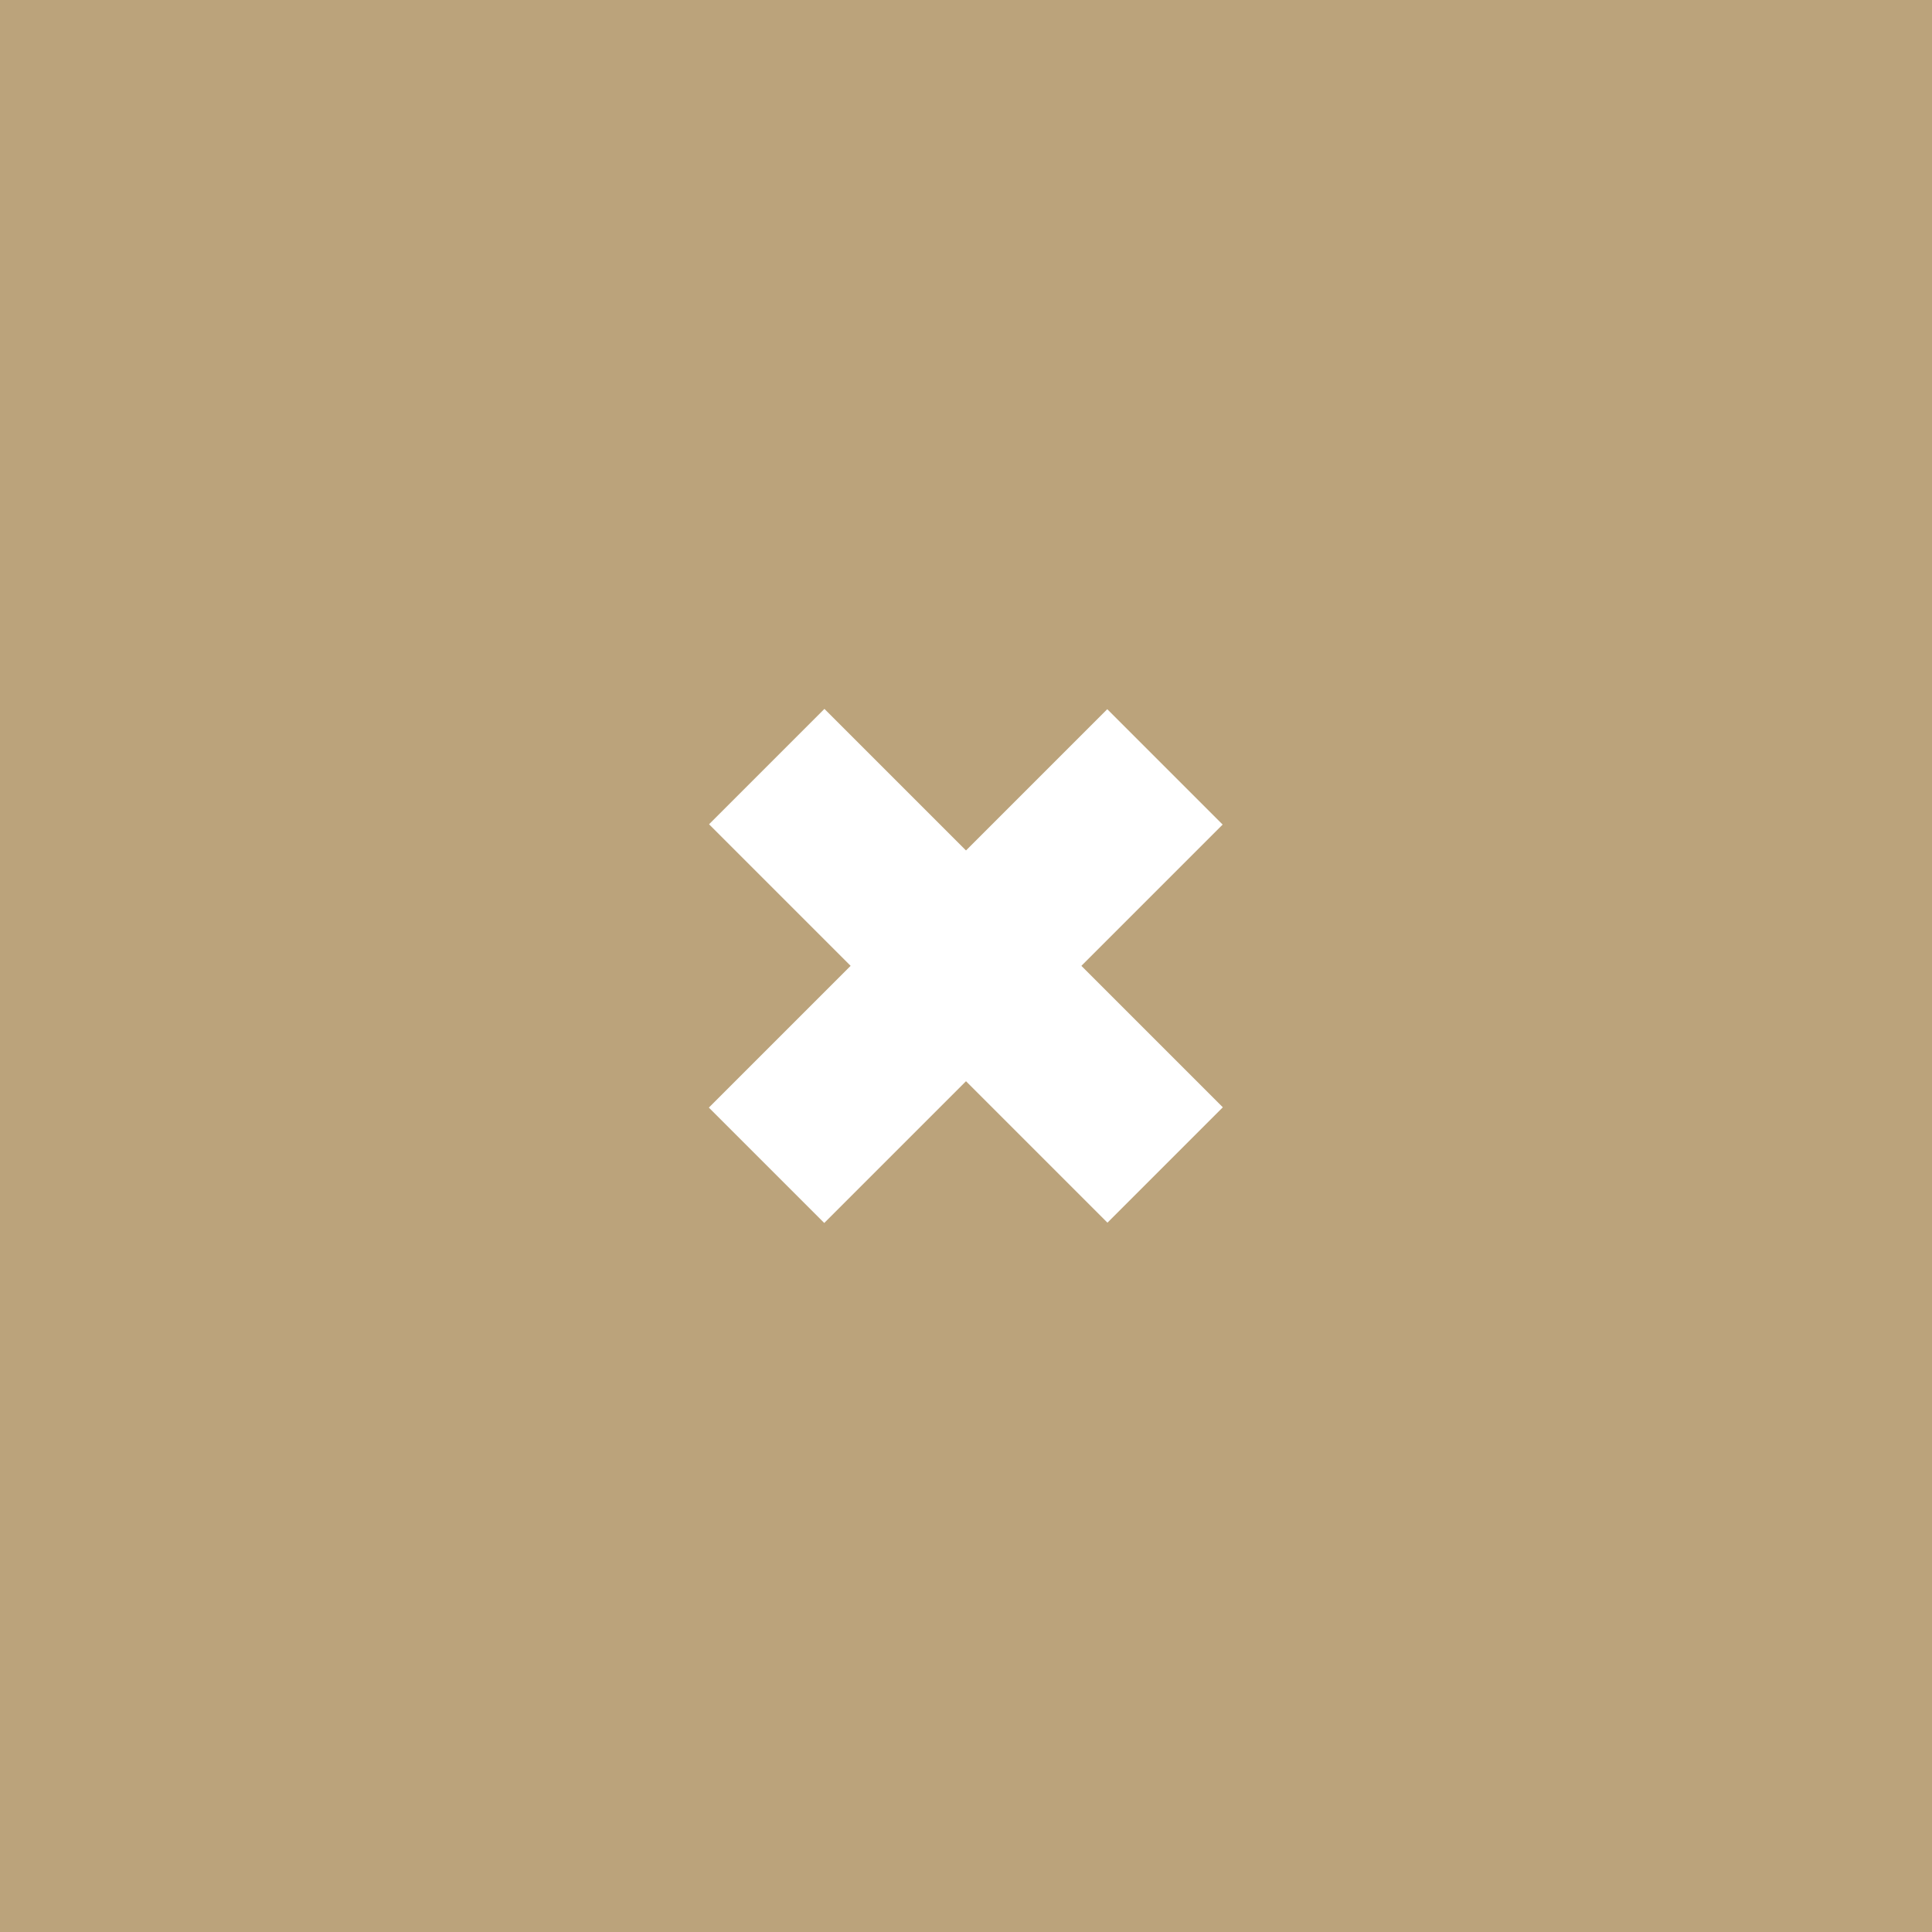 <?xml version="1.0" encoding="utf-8"?>
<!-- Generator: Adobe Illustrator 15.0.0, SVG Export Plug-In . SVG Version: 6.00 Build 0)  -->
<!DOCTYPE svg PUBLIC "-//W3C//DTD SVG 1.1//EN" "http://www.w3.org/Graphics/SVG/1.1/DTD/svg11.dtd">
<svg version="1.1" id="Layer_1" xmlns="http://www.w3.org/2000/svg" xmlns:xlink="http://www.w3.org/1999/xlink" x="0px" y="0px"
	 width="45px" height="45px" viewBox="0 0 45 45" enable-background="new 0 0 45 45" xml:space="preserve">
<rect x="0" y="0" width="45" height="45" fill="#333333" stroke="none"/>
<g>
	<rect x="3" y="3" fill="#BBA37B" width="39" height="39"/>
	<path fill="#BBA37B" d="M39,6v33H6V6H39 M45,0H0v45h45V0L45,0z"/>
</g>
<g>
	
		<rect x="15.938" y="20.599" transform="matrix(0.707 0.707 -0.707 0.707 22.498 -9.32)" fill="#FFFFFF" width="13.125" height="3.801"/>
	
		<rect x="15.937" y="20.599" transform="matrix(0.707 -0.707 0.707 0.707 -9.32 22.502)" fill="#FFFFFF" width="13.125" height="3.801"/>
</g>
</svg>
